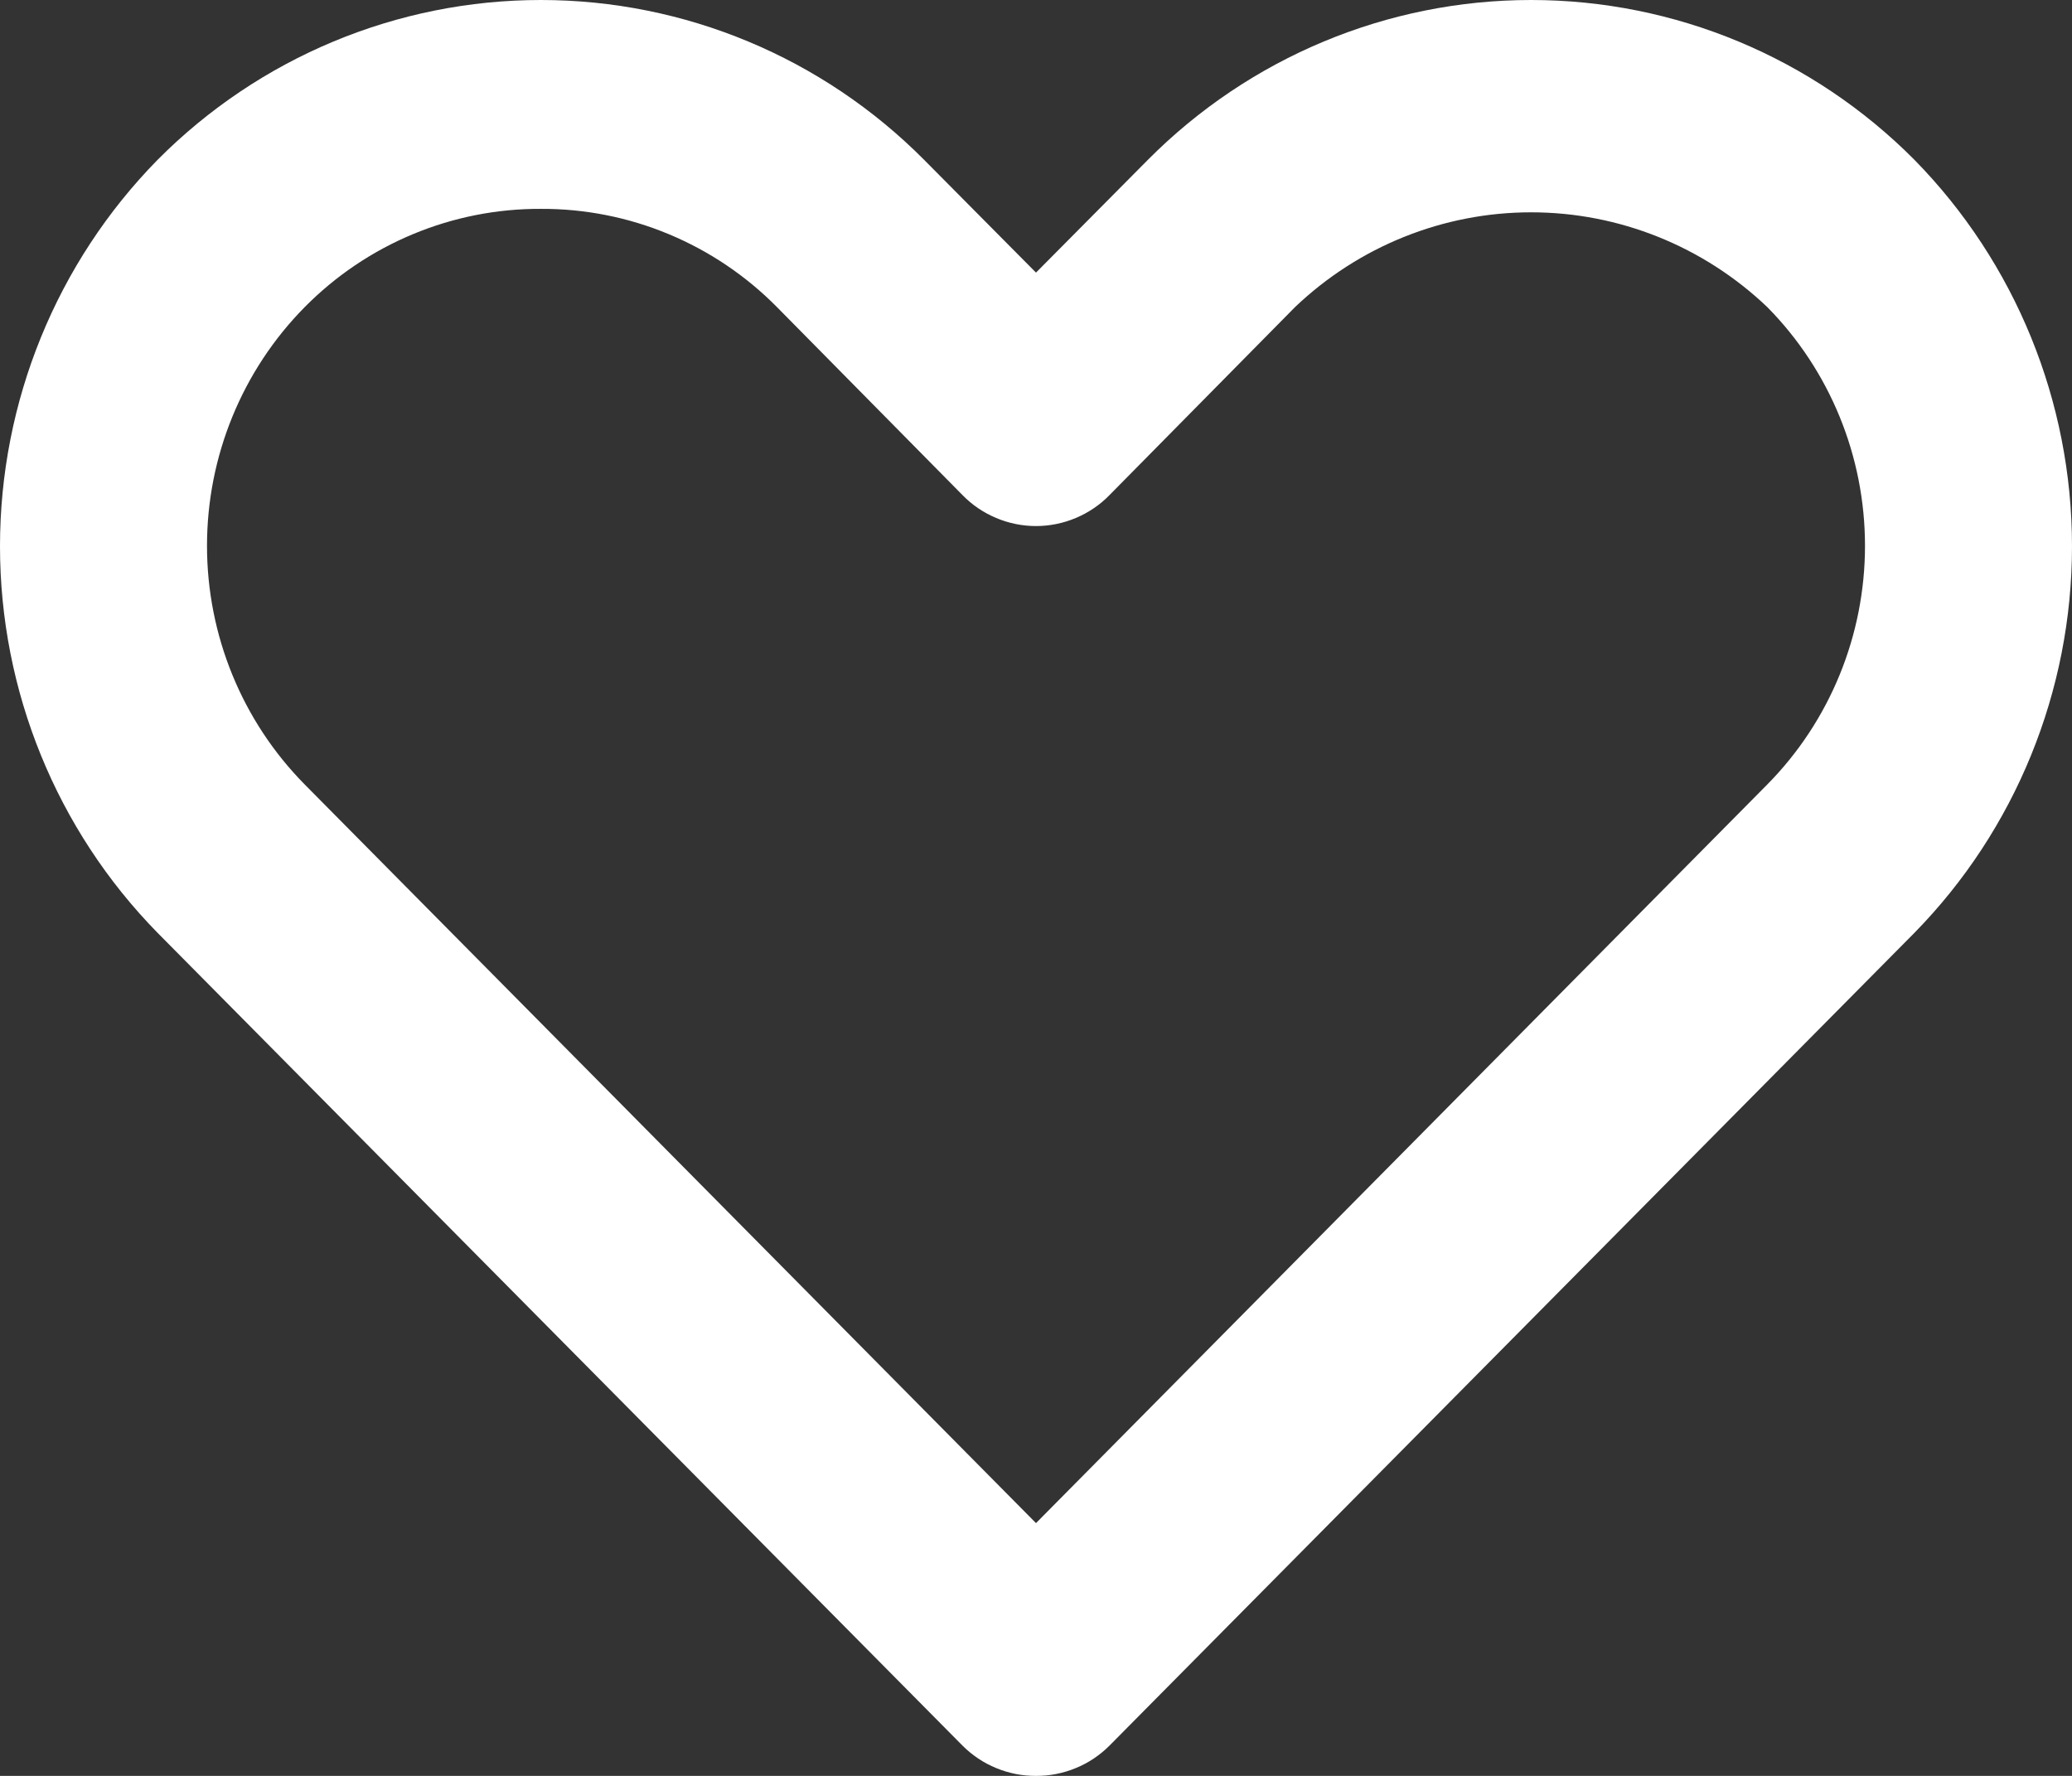 <svg width="21" height="18" viewBox="0 0 21 18" fill="none" xmlns="http://www.w3.org/2000/svg">
<rect x="0" y="0" width="21" height="18" fill="#333333" stroke="none"/>
<path d="M10.5 18C10.362 18.001 10.225 17.974 10.097 17.921C9.969 17.869 9.853 17.791 9.755 17.693L1.597 9.455C0.574 8.412 0 7.004 0 5.537C0 4.07 0.574 2.662 1.597 1.62C2.628 0.582 4.025 0 5.482 0C6.938 0 8.335 0.582 9.366 1.62L10.5 2.763L11.634 1.62C12.665 0.582 14.062 0 15.518 0C16.975 0 18.372 0.582 19.403 1.62C20.426 2.662 21 4.07 21 5.537C21 7.004 20.426 8.412 19.403 9.455L11.245 17.693C11.147 17.791 11.031 17.869 10.903 17.921C10.775 17.974 10.638 18.001 10.5 18ZM5.482 2.117C5.037 2.115 4.597 2.202 4.186 2.373C3.775 2.544 3.402 2.795 3.088 3.113C2.454 3.755 2.098 4.625 2.098 5.532C2.098 6.439 2.454 7.309 3.088 7.951L10.5 15.438L17.912 7.951C18.546 7.309 18.902 6.439 18.902 5.532C18.902 4.625 18.546 3.755 17.912 3.113C17.265 2.496 16.409 2.152 15.518 2.152C14.628 2.152 13.772 2.496 13.125 3.113L11.245 5.018C11.148 5.118 11.032 5.196 10.904 5.25C10.776 5.304 10.639 5.332 10.5 5.332C10.361 5.332 10.224 5.304 10.096 5.25C9.968 5.196 9.852 5.118 9.755 5.018L7.875 3.113C7.561 2.795 7.188 2.544 6.777 2.373C6.367 2.202 5.926 2.115 5.482 2.117Z" fill="white"/>
</svg>
